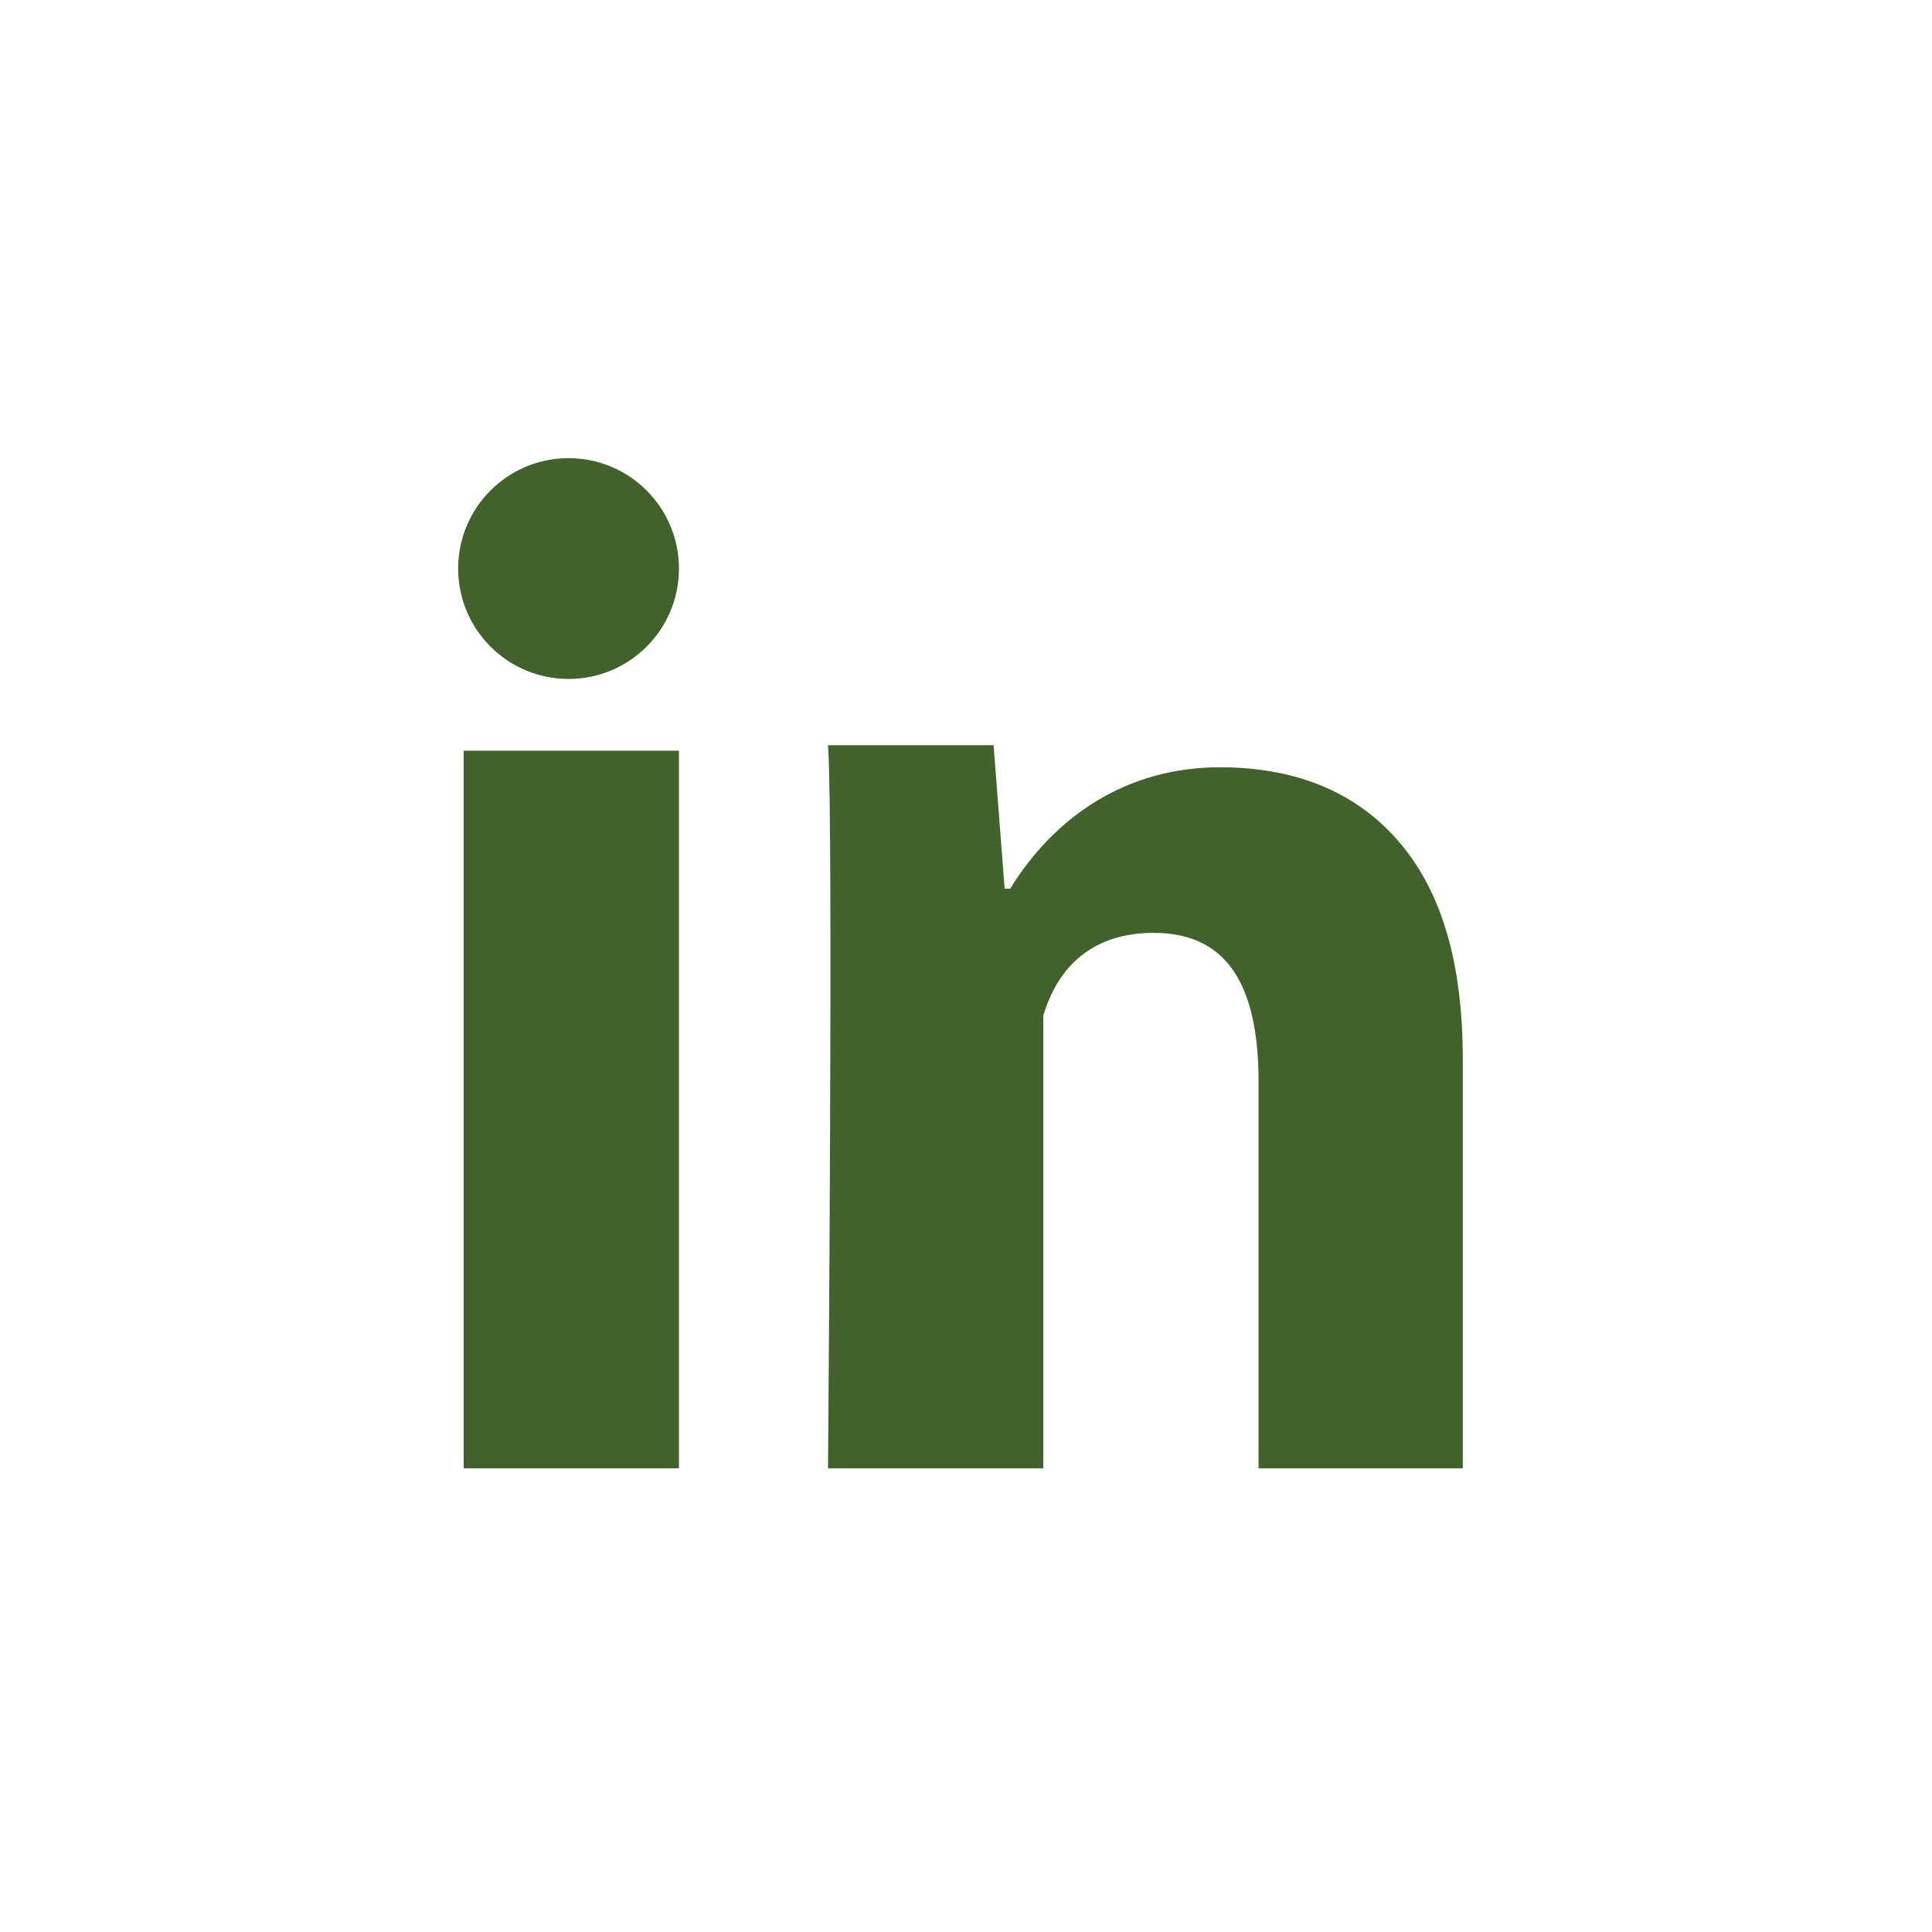 <?xml version="1.0" encoding="utf-8"?>
<!-- Generator: Adobe Illustrator 26.5.0, SVG Export Plug-In . SVG Version: 6.00 Build 0)  -->
<svg version="1.1" id="Layer_1" xmlns="http://www.w3.org/2000/svg" xmlns:xlink="http://www.w3.org/1999/xlink" x="0px" y="0px"
	 width="35px" height="35px" viewBox="0 0 35 35" style="enable-background:new 0 0 35 35;" xml:space="preserve">
<style type="text/css">
	.st0{fill:#41622B;}
</style>
<g>
	<g>
		<path class="st0" d="M12.3,26.6H8.4V13.6h3.9V26.6z M26.7,26.6h-3.9v-7c0-1.8-0.6-2.7-1.9-2.7c-1,0-1.7,0.5-2,1.5
			c0,1.6,0,8.2,0,8.2h-3.9c0,0,0.1-11.8,0-13.1H18l0.2,2.6h0.1c0.8-1.3,2.1-2.2,3.8-2.2c1.3,0,2.4,0.4,3.2,1.3
			c0.8,0.9,1.2,2.2,1.2,4V26.6z"/>
	</g>
	<g>
		<ellipse class="st0" cx="10.3" cy="10.3" rx="2" ry="2"/>
	</g>
</g>
</svg>
